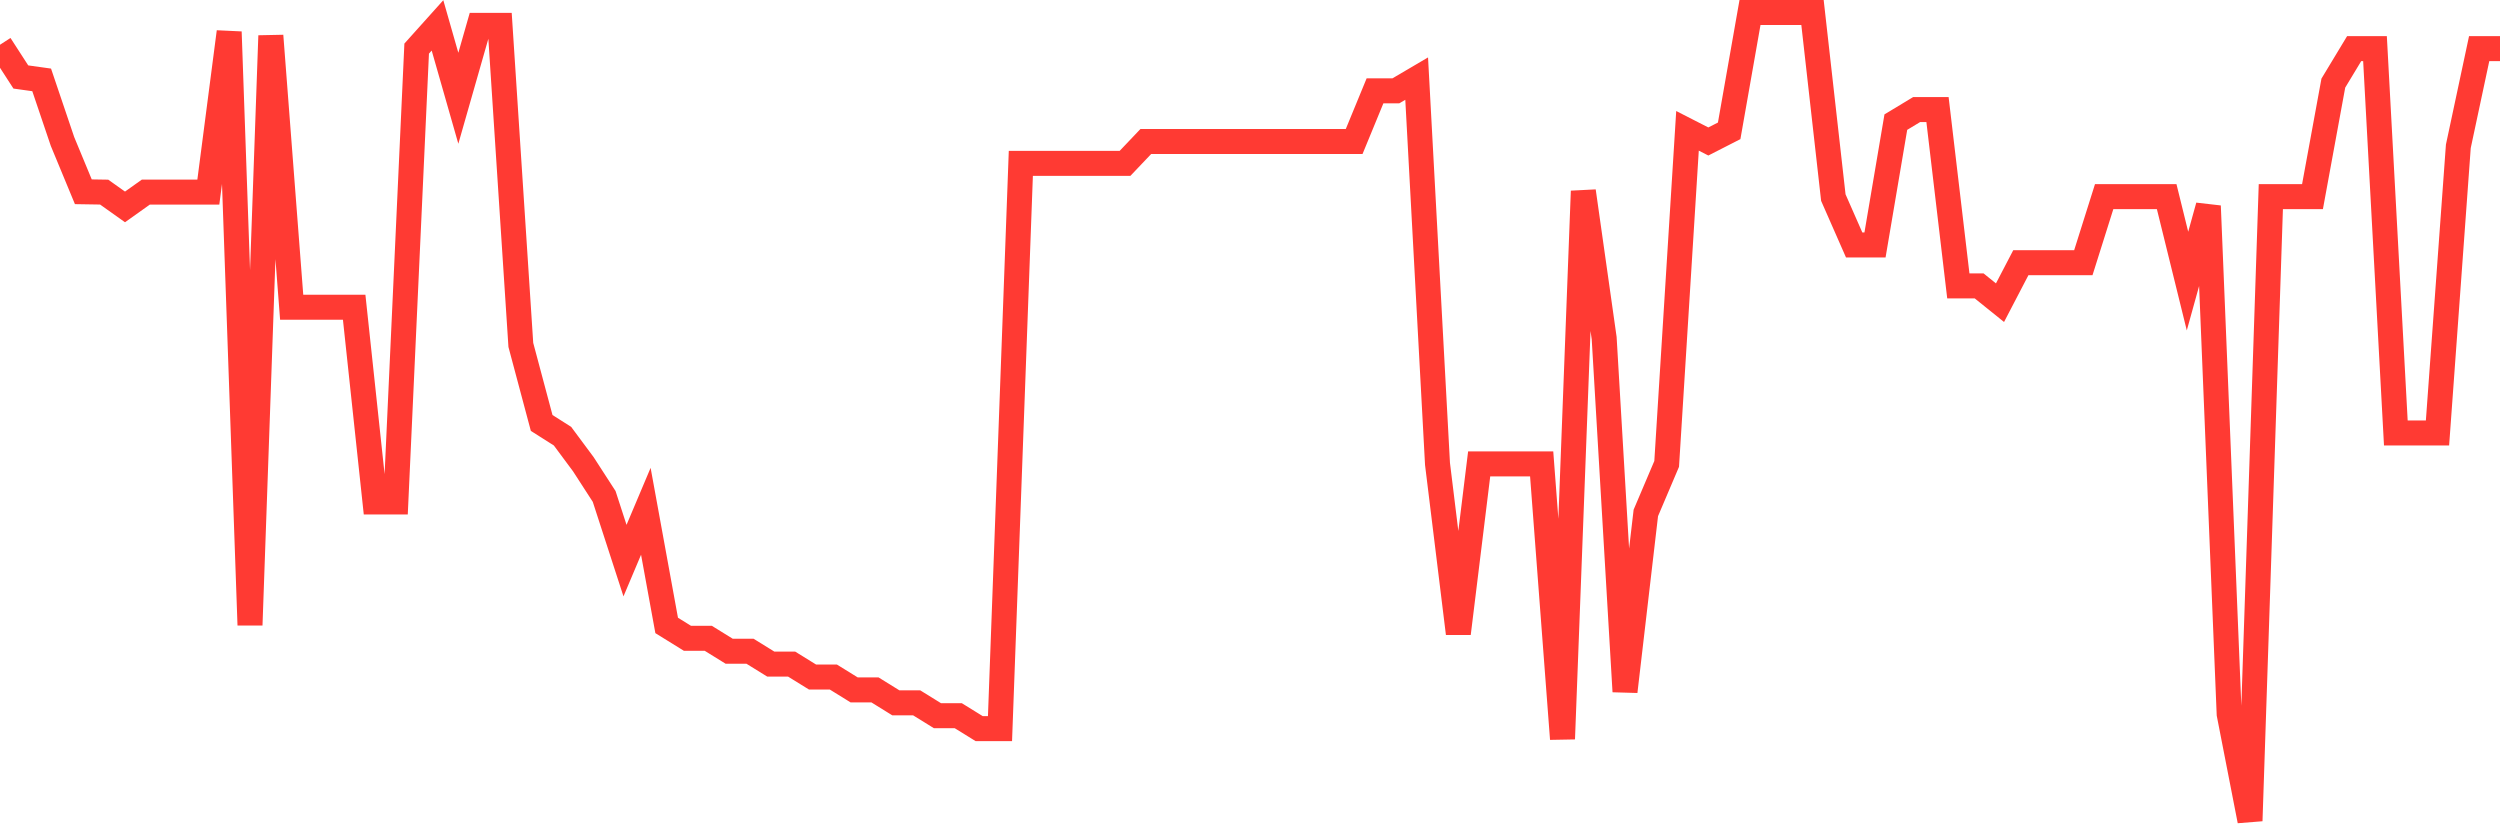 <svg
  xmlns="http://www.w3.org/2000/svg"
  xmlns:xlink="http://www.w3.org/1999/xlink"
  width="120"
  height="40"
  viewBox="0 0 120 40"
  preserveAspectRatio="none"
>
  <polyline
    points="0,2.148 1,3.695 2,3.835 3,6.791 4,9.205 5,9.221 6,9.932 7,9.221 8,9.221 9,9.221 10,9.221 11,1.529 12,30.006 13,1.714 14,14.746 15,14.746 16,14.746 17,14.746 18,24.094 19,24.094 20,2.333 21,1.219 22,4.717 23,1.219 24,1.219 25,16.556 26,20.302 27,20.936 28,22.283 29,23.83 30,26.91 31,24.542 32,30.021 33,30.64 34,30.64 35,31.259 36,31.259 37,31.878 38,31.878 39,32.497 40,32.497 41,33.116 42,33.116 43,33.736 44,33.736 45,34.355 46,34.355 47,34.974 48,34.974 49,7.843 50,7.843 51,7.843 52,7.843 53,7.843 54,7.843 55,6.791 56,6.791 57,6.791 58,6.791 59,6.791 60,6.791 61,6.791 62,6.791 63,6.791 64,6.791 65,6.791 66,4.361 67,4.361 68,3.773 69,22.267 70,30.408 71,22.267 72,22.267 73,22.267 74,22.267 75,35.469 76,9.174 77,16.231 78,33.194 79,24.62 80,22.267 81,6.28 82,6.791 83,6.28 84,0.6 85,0.6 86,0.6 87,0.6 88,9.484 89,11.759 90,11.759 91,5.862 92,5.258 93,5.258 94,13.724 95,13.724 96,14.529 97,12.61 98,12.61 99,12.61 100,12.61 101,9.437 102,9.437 103,9.437 104,9.437 105,13.492 106,9.886 107,34.277 108,39.4 109,9.437 110,9.437 111,9.437 112,3.989 113,2.333 114,2.333 115,20.782 116,20.782 117,20.782 118,7.023 119,2.333 120,2.333"
    fill="none"
    stroke="#ff3a33"
    stroke-width="1.2"
  >
  </polyline>
</svg>